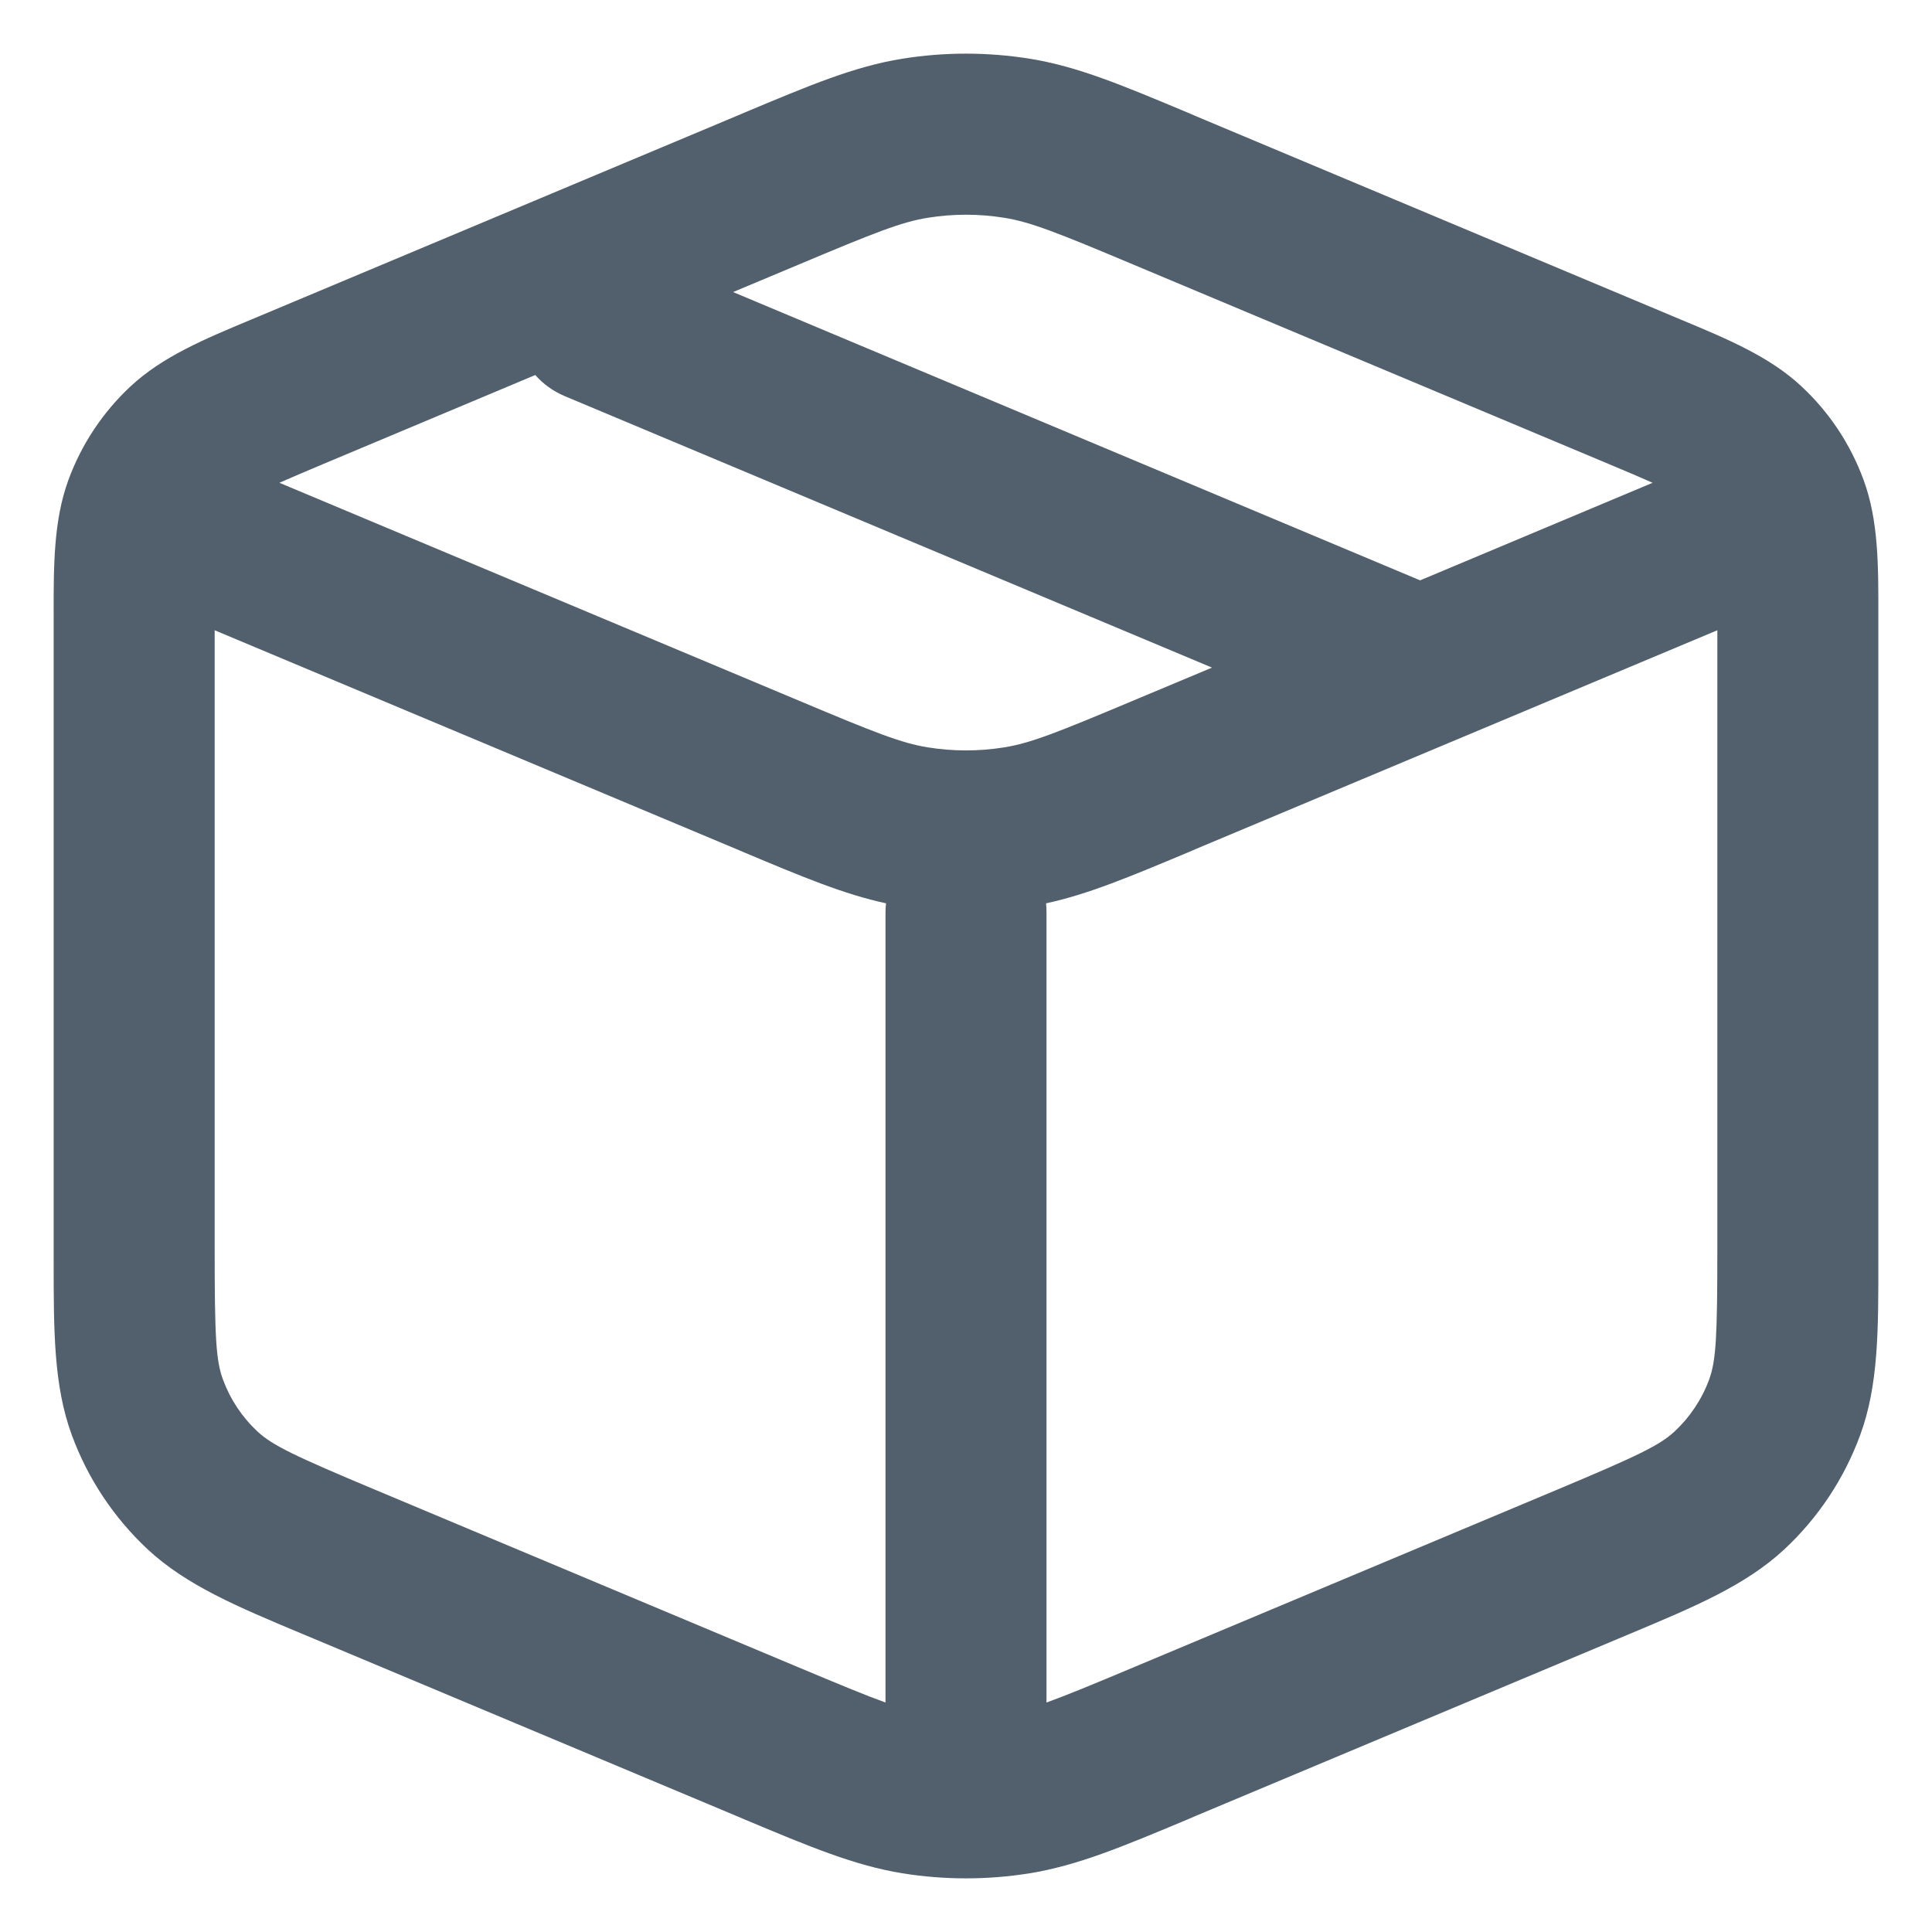<svg width="18" height="18" viewBox="0 0 18 18" fill="none" xmlns="http://www.w3.org/2000/svg">
<path fill-rule="evenodd" clip-rule="evenodd" d="M8.407 0.547C8.8 0.484 9.2 0.484 9.593 0.547C10.038 0.618 10.459 0.795 11.067 1.05C11.093 1.061 11.12 1.073 11.146 1.084L15.568 2.939C15.6 2.952 15.63 2.965 15.661 2.978C16.1 3.161 16.487 3.323 16.782 3.598C17.042 3.839 17.24 4.138 17.362 4.47C17.502 4.849 17.501 5.268 17.5 5.744C17.5 5.778 17.5 5.811 17.5 5.845V11.623C17.5 11.662 17.5 11.701 17.5 11.74C17.501 12.394 17.501 12.908 17.331 13.37C17.182 13.776 16.94 14.141 16.623 14.436C16.262 14.771 15.789 14.969 15.185 15.222C15.15 15.237 15.114 15.252 15.078 15.267L11.146 16.916C11.12 16.927 11.093 16.939 11.067 16.95C10.459 17.205 10.038 17.381 9.593 17.453C9.2 17.516 8.8 17.516 8.407 17.453C7.962 17.381 7.542 17.205 6.934 16.95C6.907 16.939 6.881 16.927 6.854 16.916L2.923 15.267C2.886 15.252 2.85 15.237 2.815 15.222C2.211 14.969 1.738 14.771 1.377 14.436C1.061 14.141 0.818 13.776 0.669 13.37C0.499 12.908 0.5 12.394 0.5 11.74C0.5 11.701 0.5 11.662 0.5 11.623V5.845C0.5 5.811 0.5 5.778 0.5 5.744C0.499 5.268 0.499 4.849 0.638 4.47C0.76 4.138 0.959 3.839 1.218 3.598C1.514 3.323 1.9 3.161 2.339 2.978C2.37 2.965 2.401 2.952 2.432 2.939L6.854 1.084C6.881 1.073 6.907 1.061 6.934 1.05C7.542 0.795 7.962 0.618 8.407 0.547ZM9.75 15.862C9.936 15.795 10.185 15.692 10.566 15.532L14.498 13.883C15.261 13.563 15.462 13.466 15.601 13.337C15.745 13.203 15.856 13.037 15.924 12.852C15.989 12.674 16 12.451 16 11.623V5.872L11.146 7.908C11.12 7.92 11.093 7.931 11.067 7.942C10.528 8.168 10.137 8.332 9.746 8.416C9.749 8.444 9.75 8.472 9.75 8.5V15.862ZM8.255 8.416C8.252 8.444 8.25 8.472 8.25 8.5V15.862C8.064 15.795 7.816 15.692 7.434 15.532L3.503 13.883C2.739 13.563 2.538 13.466 2.399 13.337C2.255 13.203 2.145 13.037 2.077 12.852C2.011 12.674 2 12.451 2 11.623V5.872L6.854 7.908C6.881 7.92 6.907 7.931 6.934 7.942C7.472 8.168 7.863 8.332 8.255 8.416ZM2.603 4.498L7.434 6.524C8.152 6.826 8.399 6.924 8.644 6.963C8.88 7.001 9.12 7.001 9.356 6.963C9.601 6.924 9.848 6.826 10.566 6.524L11.292 6.22L5.26 3.69C5.152 3.644 5.06 3.577 4.987 3.494L3.012 4.323C2.838 4.396 2.705 4.453 2.603 4.498ZM6.83 2.721L13.231 5.407L15.397 4.498C15.295 4.453 15.163 4.396 14.988 4.323L10.566 2.468C9.848 2.166 9.601 2.068 9.356 2.029C9.12 1.991 8.88 1.991 8.644 2.029C8.399 2.068 8.152 2.166 7.434 2.468L6.83 2.721Z" fill="#52606D"/>
</svg>
